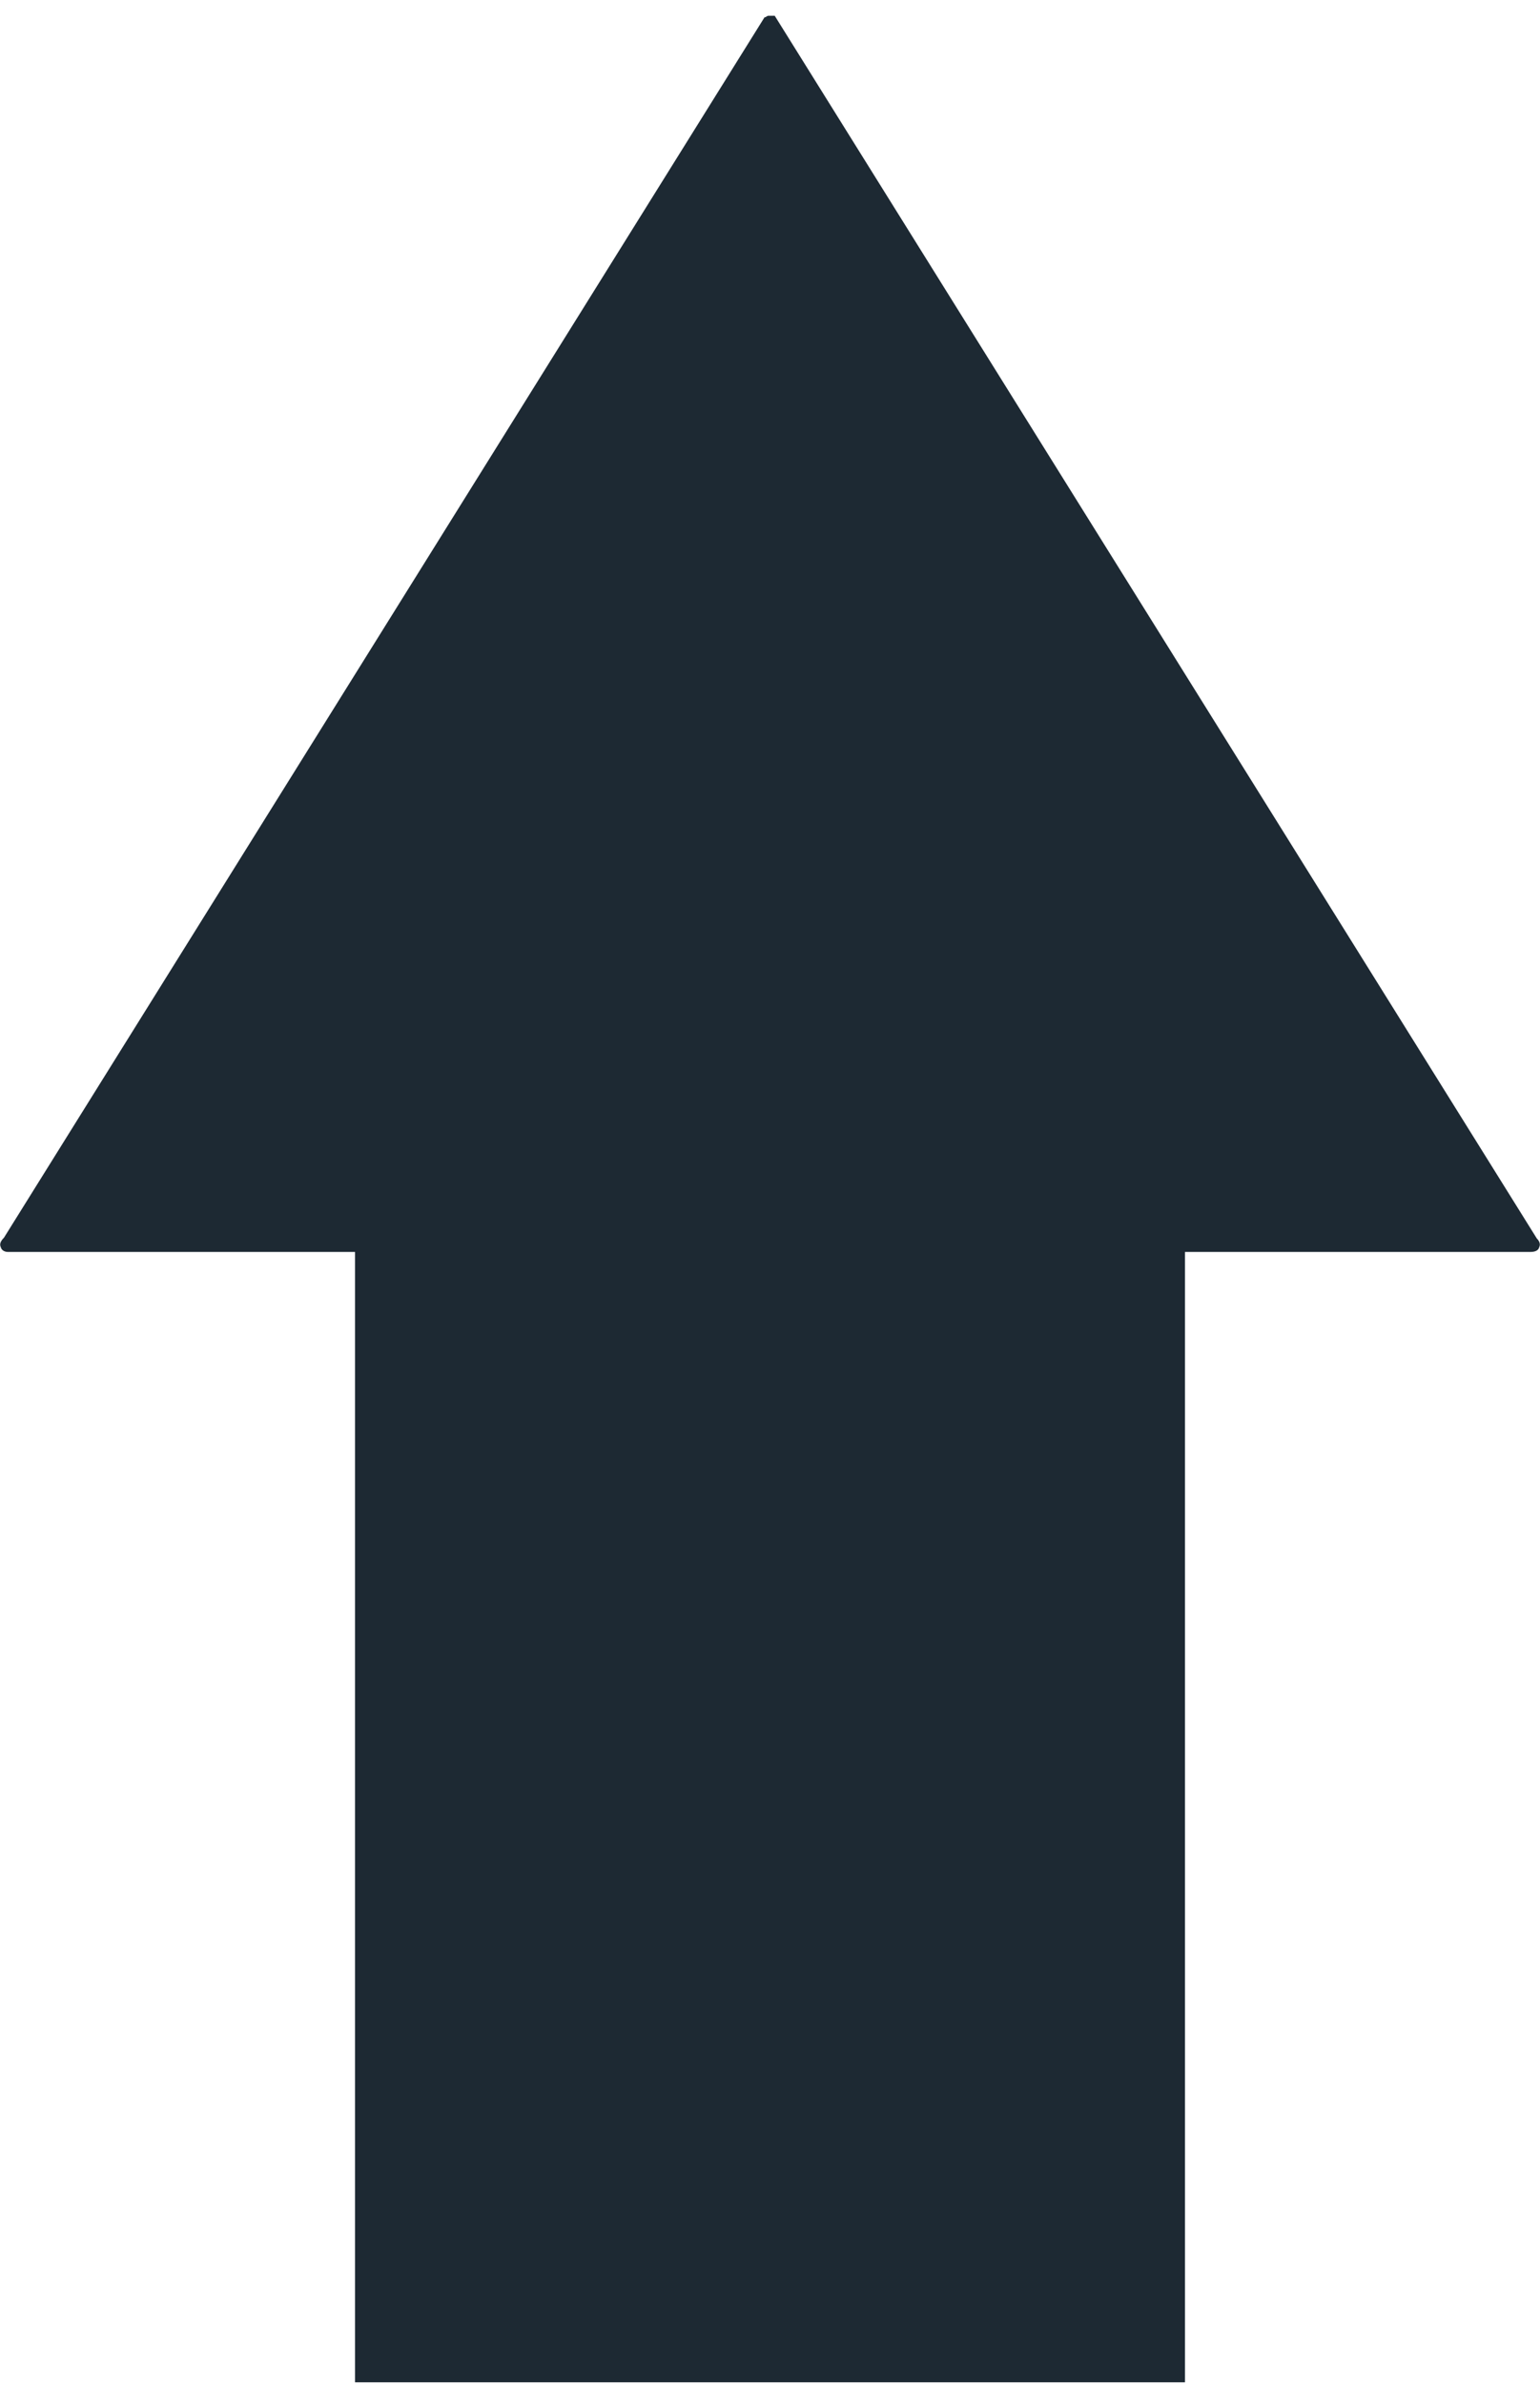 <?xml version="1.0" encoding="UTF-8"?>
<svg xmlns="http://www.w3.org/2000/svg" version="1.1" viewBox="0 0 195.2 302">
  <!-- Generator: Adobe Illustrator 28.7.10, SVG Export Plug-In . SVG Version: 1.2.0 Build 236)  -->
  <g>
    <g id="Laag_1">
      <path d="M97.4,2V0v2h.3c.2,0,.4,0,.5,0l96.6,154.9c.3.3.5.7.3,1.1-.1.4-.5.6-1.1.6h-43.8s0,143.2,0,143.2c-22,0-83.1,0-105.2,0v-143.2c0,0-44,0-44,0-.4,0-.8-.2-.9-.6-.2-.4,0-.8.4-1.2L96.9,2.2c.2,0,.3-.2.5-.2" fill="#1d2933"/>
    </g>
  </g>
</svg>